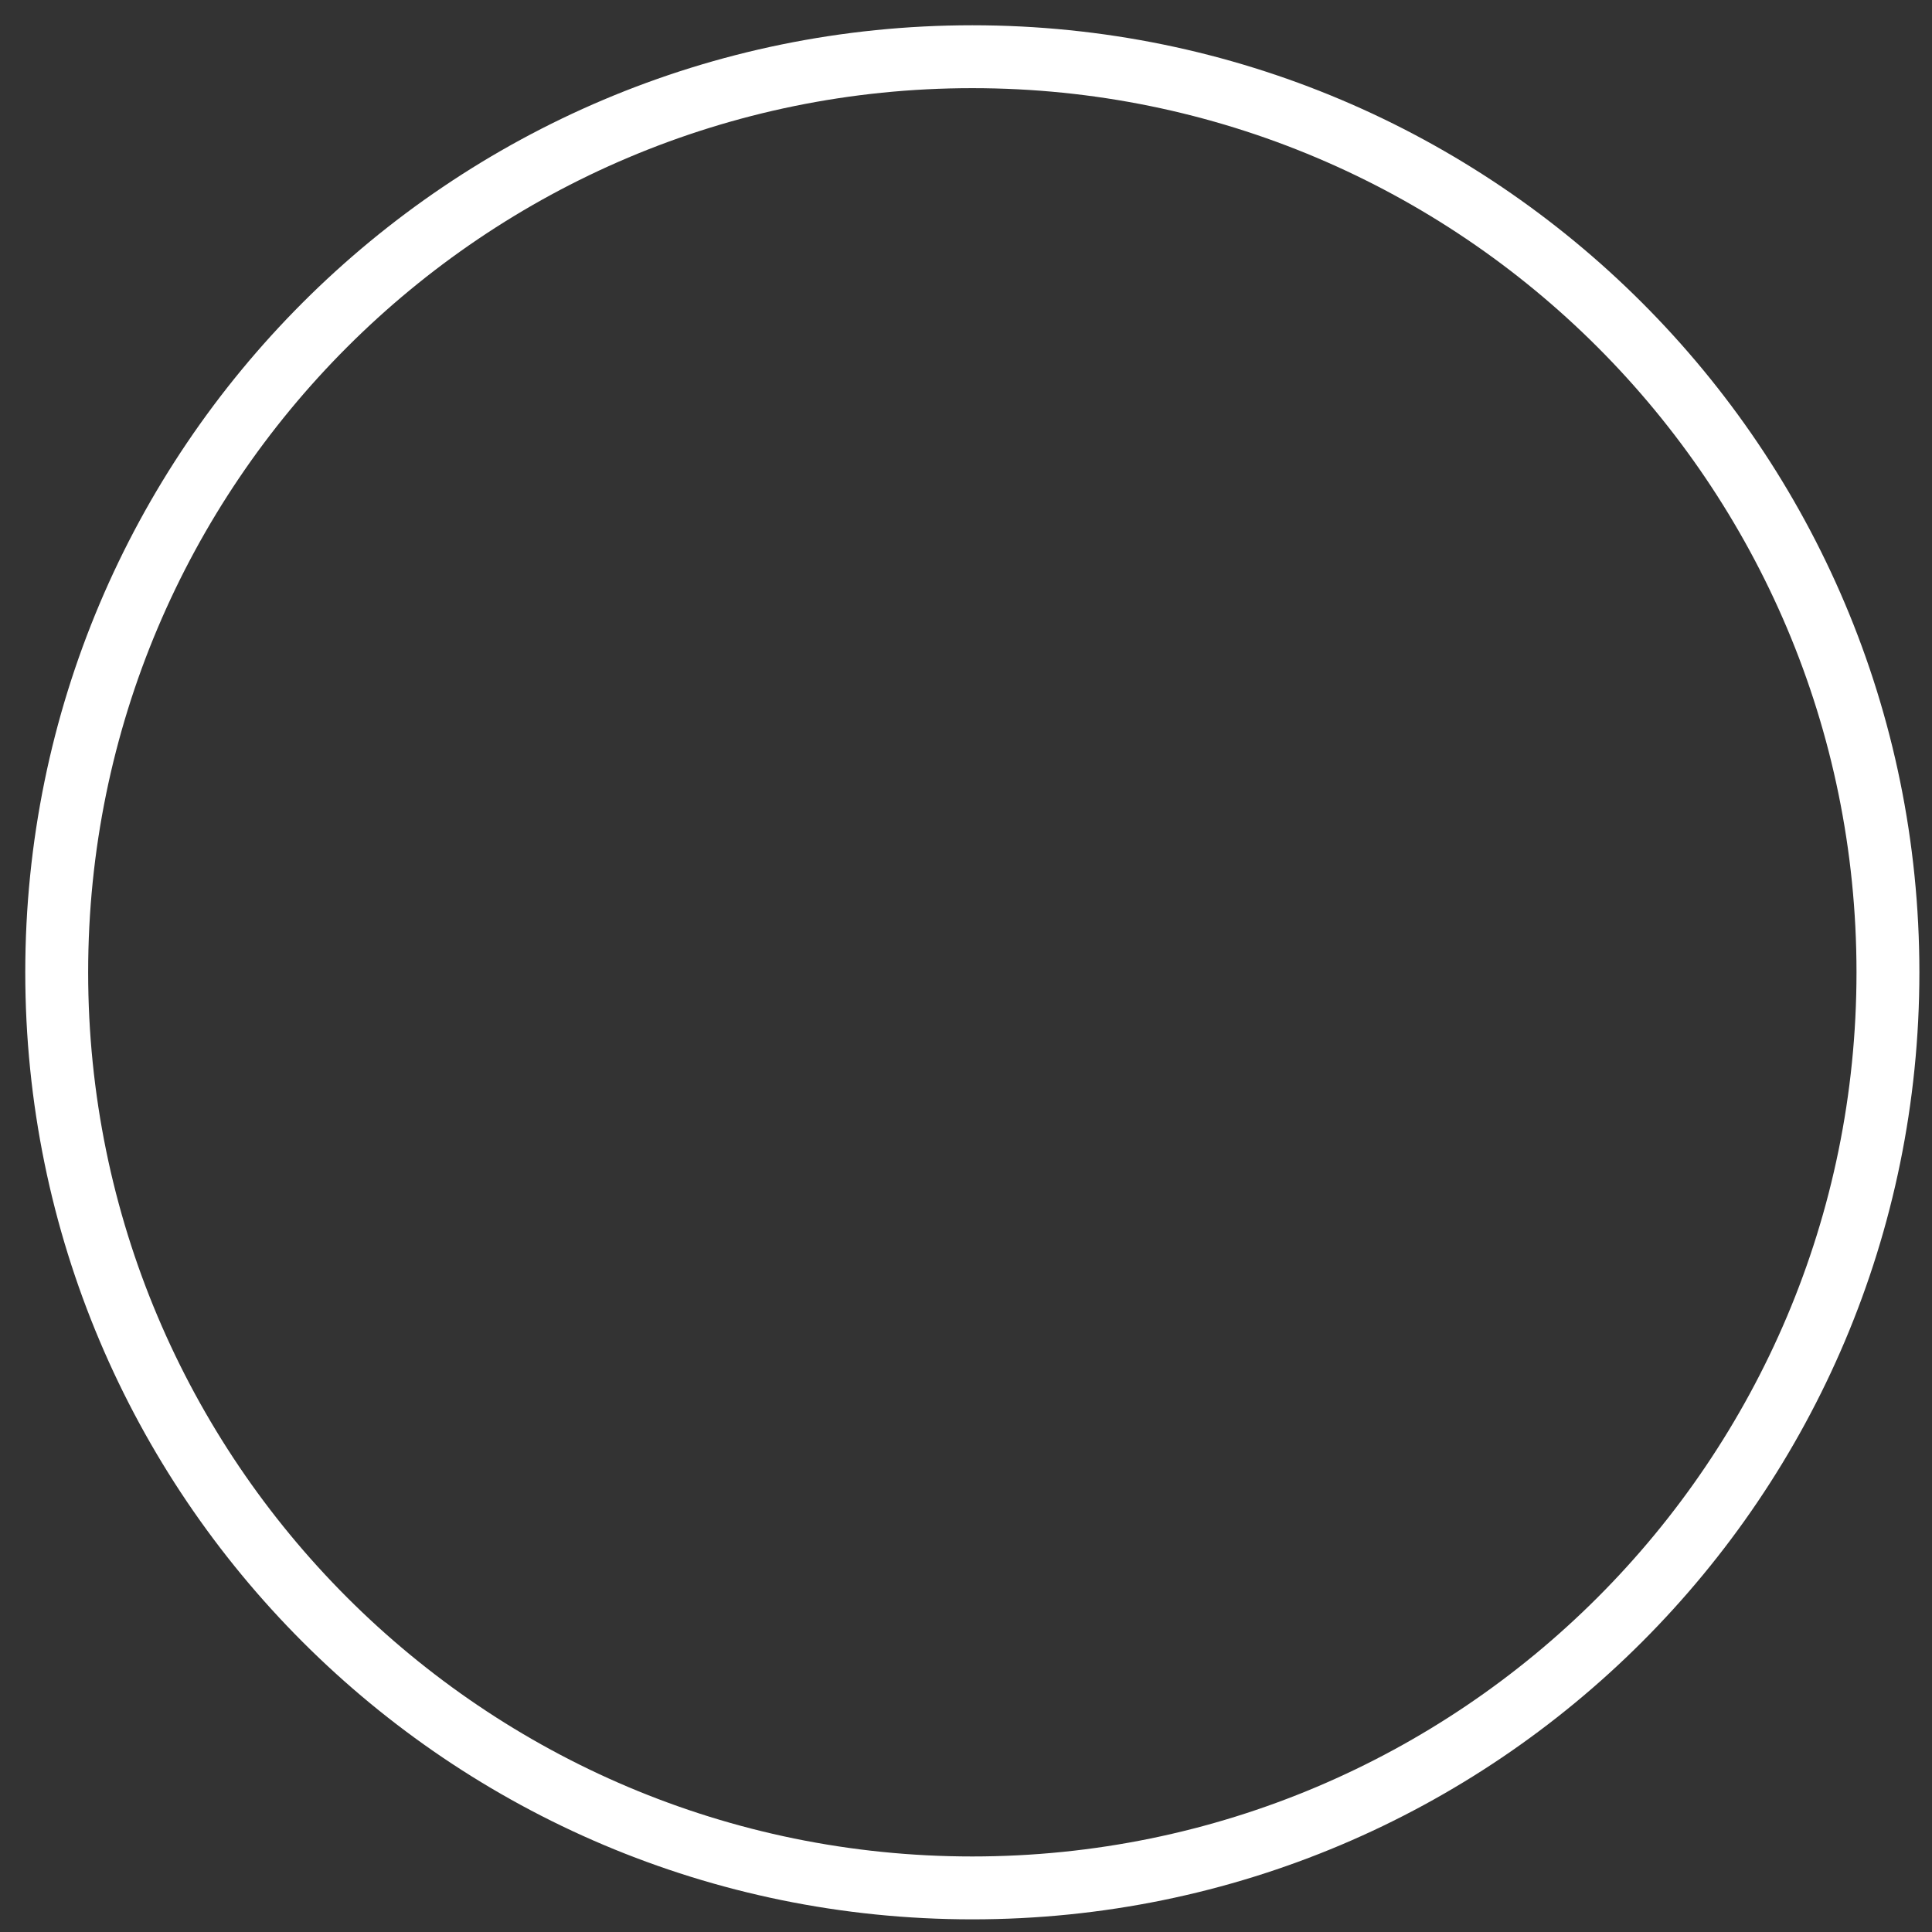 <?xml version="1.0" encoding="UTF-8"?> <svg xmlns="http://www.w3.org/2000/svg" width="51" height="51" viewBox="0 0 51 51" fill="none"><rect x="0" y="0" width="51" height="51" fill="#333333" stroke="none"/> <path d="M50.667 25.666C50.667 39.474 39.474 50.666 25.667 50.666C11.86 50.666 0.667 39.474 0.667 25.666C0.667 11.859 11.86 0.667 25.667 0.667C39.474 0.667 50.667 11.859 50.667 25.666ZM2.327 25.666C2.327 38.557 12.777 49.006 25.667 49.006C38.557 49.006 49.007 38.557 49.007 25.666C49.007 12.776 38.557 2.327 25.667 2.327C12.777 2.327 2.327 12.776 2.327 25.666Z" fill="white"></path> </svg> 